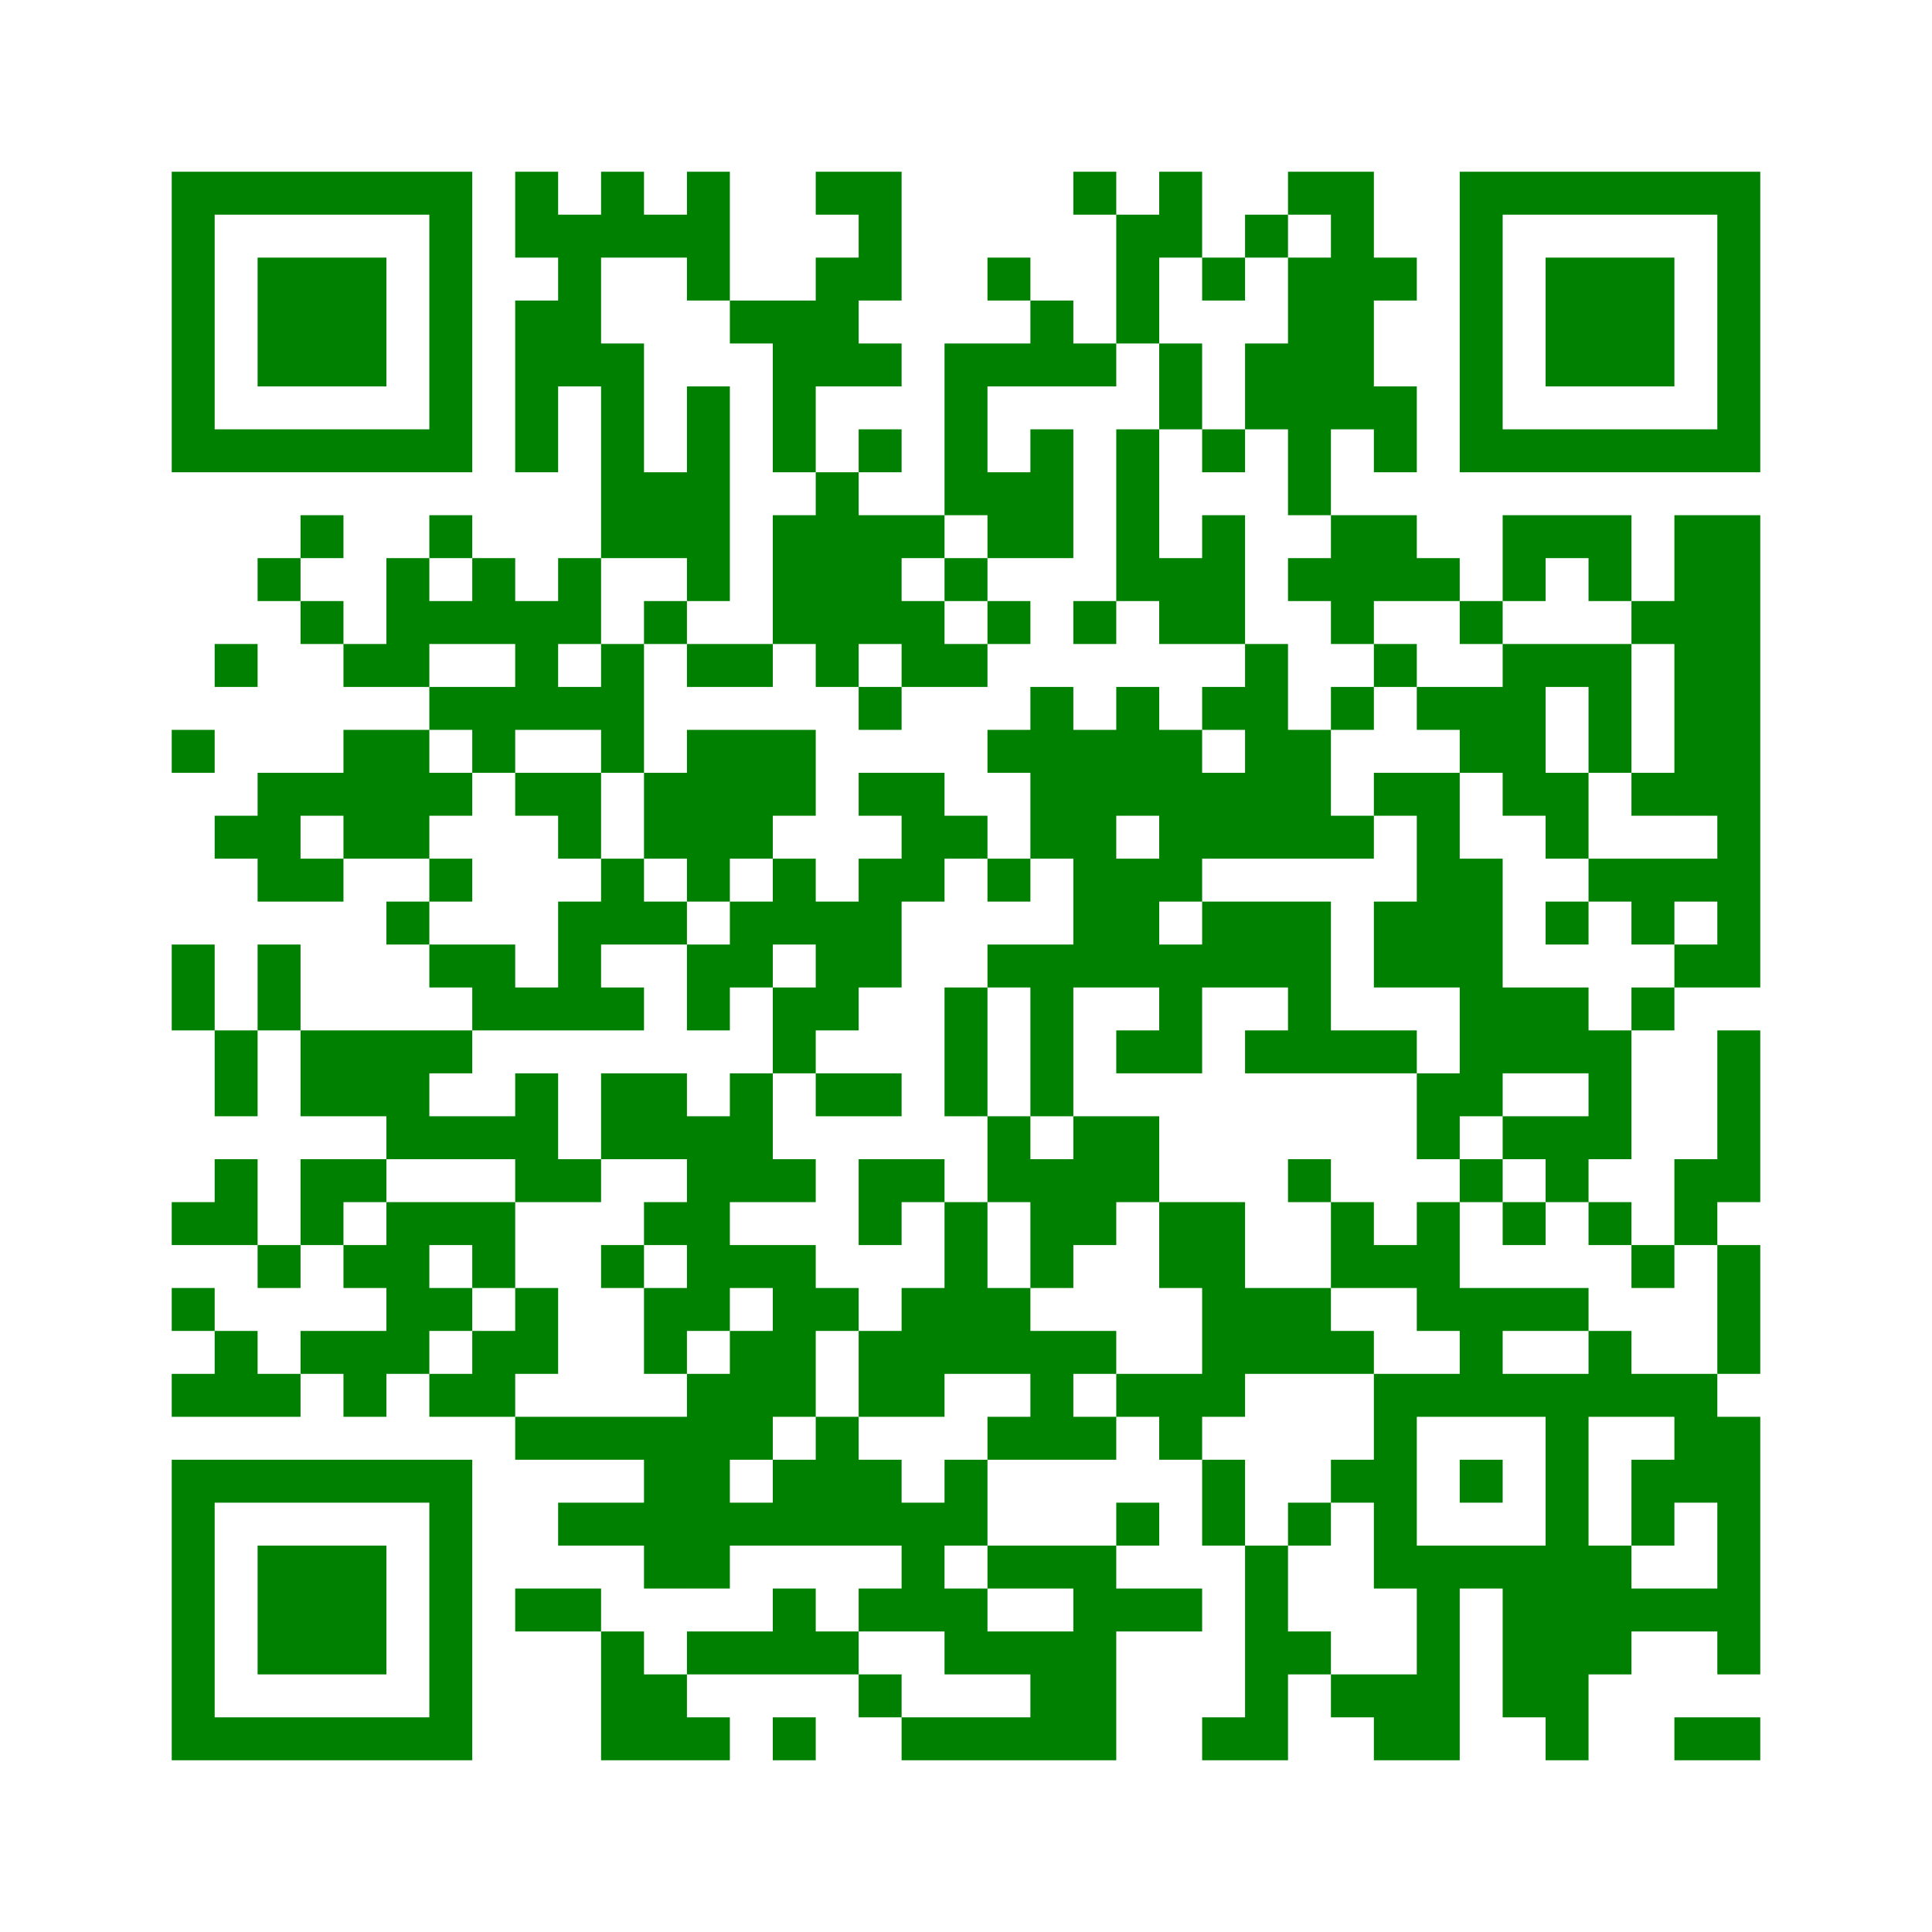 ﻿<?xml version="1.0" encoding="UTF-8"?>
<!DOCTYPE svg PUBLIC "-//W3C//DTD SVG 1.1//EN" "http://www.w3.org/Graphics/SVG/1.1/DTD/svg11.dtd">
<svg xmlns="http://www.w3.org/2000/svg" version="1.1" viewBox="0 0 45 45" stroke="none">
	<rect width="100%" height="100%" fill="white"/>
	<path d="M4,4h7v1h-7z M12,4h1v2h-1z M14,4h1v2h-1z M16,4h1v3h-1z M19,4h2v1h-2z M25,4h1v1h-1z M27,4h1v2h-1z M30,4h2v1h-2z M34,4h7v1h-7z M4,5h1v6h-1z M10,5h1v6h-1z M13,5h1v4h-1z M15,5h1v1h-1z M20,5h1v2h-1z M26,5h1v3h-1z M29,5h1v1h-1z M31,5h1v5h-1z M34,5h1v6h-1z M40,5h1v6h-1z M6,6h3v3h-3z M19,6h1v3h-1z M23,6h1v1h-1z M28,6h1v1h-1z M30,6h1v6h-1z M32,6h1v1h-1z M36,6h3v3h-3z M12,7h1v4h-1z M17,7h2v1h-2z M24,7h1v2h-1z M14,8h1v5h-1z M18,8h1v3h-1z M20,8h1v1h-1z M22,8h1v4h-1z M23,8h1v1h-1z M25,8h1v1h-1z M27,8h1v2h-1z M29,8h1v2h-1z M16,9h1v5h-1z M32,9h1v2h-1z M5,10h5v1h-5z M20,10h1v1h-1z M24,10h1v3h-1z M26,10h1v4h-1z M28,10h1v1h-1z M35,10h5v1h-5z M15,11h1v2h-1z M19,11h1v5h-1z M23,11h1v2h-1z M7,12h1v1h-1z M10,12h1v1h-1z M18,12h1v3h-1z M20,12h1v3h-1z M21,12h1v1h-1z M28,12h1v3h-1z M31,12h2v2h-2z M35,12h3v1h-3z M39,12h2v7h-2z M6,13h1v1h-1z M9,13h1v3h-1z M11,13h1v2h-1z M13,13h1v2h-1z M22,13h1v1h-1z M27,13h1v2h-1z M30,13h1v1h-1z M33,13h1v1h-1z M35,13h1v1h-1z M37,13h1v1h-1z M7,14h1v1h-1z M10,14h1v1h-1z M12,14h1v3h-1z M15,14h1v1h-1z M21,14h1v2h-1z M23,14h1v1h-1z M25,14h1v1h-1z M31,14h1v1h-1z M34,14h1v1h-1z M38,14h1v1h-1z M5,15h1v1h-1z M8,15h1v1h-1z M14,15h1v3h-1z M16,15h2v1h-2z M22,15h1v1h-1z M29,15h1v5h-1z M32,15h1v1h-1z M35,15h1v4h-1z M36,15h2v1h-2z M10,16h2v1h-2z M13,16h1v1h-1z M20,16h1v1h-1z M24,16h1v4h-1z M26,16h1v3h-1z M28,16h1v1h-1z M31,16h1v1h-1z M33,16h2v1h-2z M37,16h1v2h-1z M4,17h1v1h-1z M8,17h2v3h-2z M11,17h1v1h-1z M16,17h3v2h-3z M23,17h1v1h-1z M25,17h1v6h-1z M27,17h1v4h-1z M30,17h1v3h-1z M34,17h1v1h-1z M6,18h1v3h-1z M7,18h1v1h-1z M10,18h1v1h-1z M12,18h2v1h-2z M15,18h1v2h-1z M20,18h2v1h-2z M28,18h1v2h-1z M32,18h2v1h-2z M36,18h1v2h-1z M38,18h1v1h-1z M5,19h1v1h-1z M13,19h1v1h-1z M16,19h2v1h-2z M21,19h2v1h-2z M31,19h1v1h-1z M33,19h1v4h-1z M40,19h1v4h-1z M7,20h1v1h-1z M10,20h1v1h-1z M14,20h1v2h-1z M16,20h1v1h-1z M18,20h1v2h-1z M20,20h1v3h-1z M21,20h1v1h-1z M23,20h1v1h-1z M26,20h1v3h-1z M34,20h1v6h-1z M37,20h3v1h-3z M9,21h1v1h-1z M13,21h1v3h-1z M15,21h1v1h-1z M17,21h1v2h-1z M19,21h1v3h-1z M28,21h3v2h-3z M32,21h1v2h-1z M36,21h1v1h-1z M38,21h1v1h-1z M4,22h1v2h-1z M6,22h1v2h-1z M10,22h2v1h-2z M16,22h1v2h-1z M23,22h2v1h-2z M27,22h1v3h-1z M39,22h1v1h-1z M11,23h2v1h-2z M14,23h1v1h-1z M18,23h1v2h-1z M22,23h1v3h-1z M24,23h1v3h-1z M30,23h1v2h-1z M35,23h2v2h-2z M38,23h1v1h-1z M5,24h1v2h-1z M7,24h3v2h-3z M10,24h1v1h-1z M26,24h1v1h-1z M29,24h1v1h-1z M31,24h2v1h-2z M37,24h1v3h-1z M40,24h1v4h-1z M12,25h1v3h-1z M14,25h2v2h-2z M17,25h1v3h-1z M19,25h2v1h-2z M33,25h1v2h-1z M9,26h3v1h-3z M16,26h1v5h-1z M23,26h1v2h-1z M25,26h2v2h-2z M35,26h2v1h-2z M5,27h1v2h-1z M7,27h2v1h-2z M13,27h1v1h-1z M18,27h1v1h-1z M20,27h2v1h-2z M24,27h1v3h-1z M30,27h1v1h-1z M34,27h1v1h-1z M36,27h1v1h-1z M39,27h1v2h-1z M4,28h1v1h-1z M7,28h1v1h-1z M9,28h1v4h-1z M10,28h2v1h-2z M15,28h1v1h-1z M20,28h1v1h-1z M22,28h1v4h-1z M25,28h1v1h-1z M27,28h2v2h-2z M31,28h1v2h-1z M33,28h1v3h-1z M35,28h1v1h-1z M37,28h1v1h-1z M6,29h1v1h-1z M8,29h1v1h-1z M11,29h1v1h-1z M14,29h1v1h-1z M17,29h2v1h-2z M32,29h1v1h-1z M38,29h1v1h-1z M40,29h1v3h-1z M4,30h1v1h-1z M10,30h1v1h-1z M12,30h1v2h-1z M15,30h1v2h-1z M18,30h1v3h-1z M19,30h1v1h-1z M21,30h1v3h-1z M23,30h1v2h-1z M28,30h3v2h-3z M34,30h3v1h-3z M5,31h1v2h-1z M7,31h2v1h-2z M11,31h1v2h-1z M17,31h1v3h-1z M20,31h1v2h-1z M24,31h1v3h-1z M25,31h1v1h-1z M31,31h1v1h-1z M34,31h1v2h-1z M37,31h1v2h-1z M4,32h1v1h-1z M6,32h1v1h-1z M8,32h1v1h-1z M10,32h1v1h-1z M16,32h1v5h-1z M26,32h3v1h-3z M32,32h1v5h-1z M33,32h1v1h-1z M35,32h2v1h-2z M38,32h2v1h-2z M12,33h4v1h-4z M19,33h1v3h-1z M23,33h1v1h-1z M25,33h1v1h-1z M27,33h1v1h-1z M36,33h1v8h-1z M39,33h2v2h-2z M4,34h7v1h-7z M15,34h1v3h-1z M18,34h1v2h-1z M20,34h1v2h-1z M22,34h1v2h-1z M28,34h1v2h-1z M31,34h1v1h-1z M34,34h1v1h-1z M38,34h1v2h-1z M4,35h1v6h-1z M10,35h1v6h-1z M13,35h2v1h-2z M17,35h1v1h-1z M21,35h1v3h-1z M26,35h1v1h-1z M30,35h1v1h-1z M40,35h1v4h-1z M6,36h3v3h-3z M23,36h3v1h-3z M29,36h1v5h-1z M33,36h1v5h-1z M34,36h2v1h-2z M37,36h1v3h-1z M12,37h2v1h-2z M18,37h1v2h-1z M20,37h1v1h-1z M22,37h1v2h-1z M25,37h1v4h-1z M26,37h2v1h-2z M35,37h1v3h-1z M38,37h2v1h-2z M14,38h1v3h-1z M16,38h2v1h-2z M19,38h1v1h-1z M23,38h2v1h-2z M30,38h1v1h-1z M15,39h1v2h-1z M20,39h1v1h-1z M24,39h1v2h-1z M31,39h2v1h-2z M5,40h5v1h-5z M16,40h1v1h-1z M18,40h1v1h-1z M21,40h3v1h-3z M28,40h1v1h-1z M32,40h1v1h-1z M39,40h2v1h-2z" fill="green"/>
</svg>
